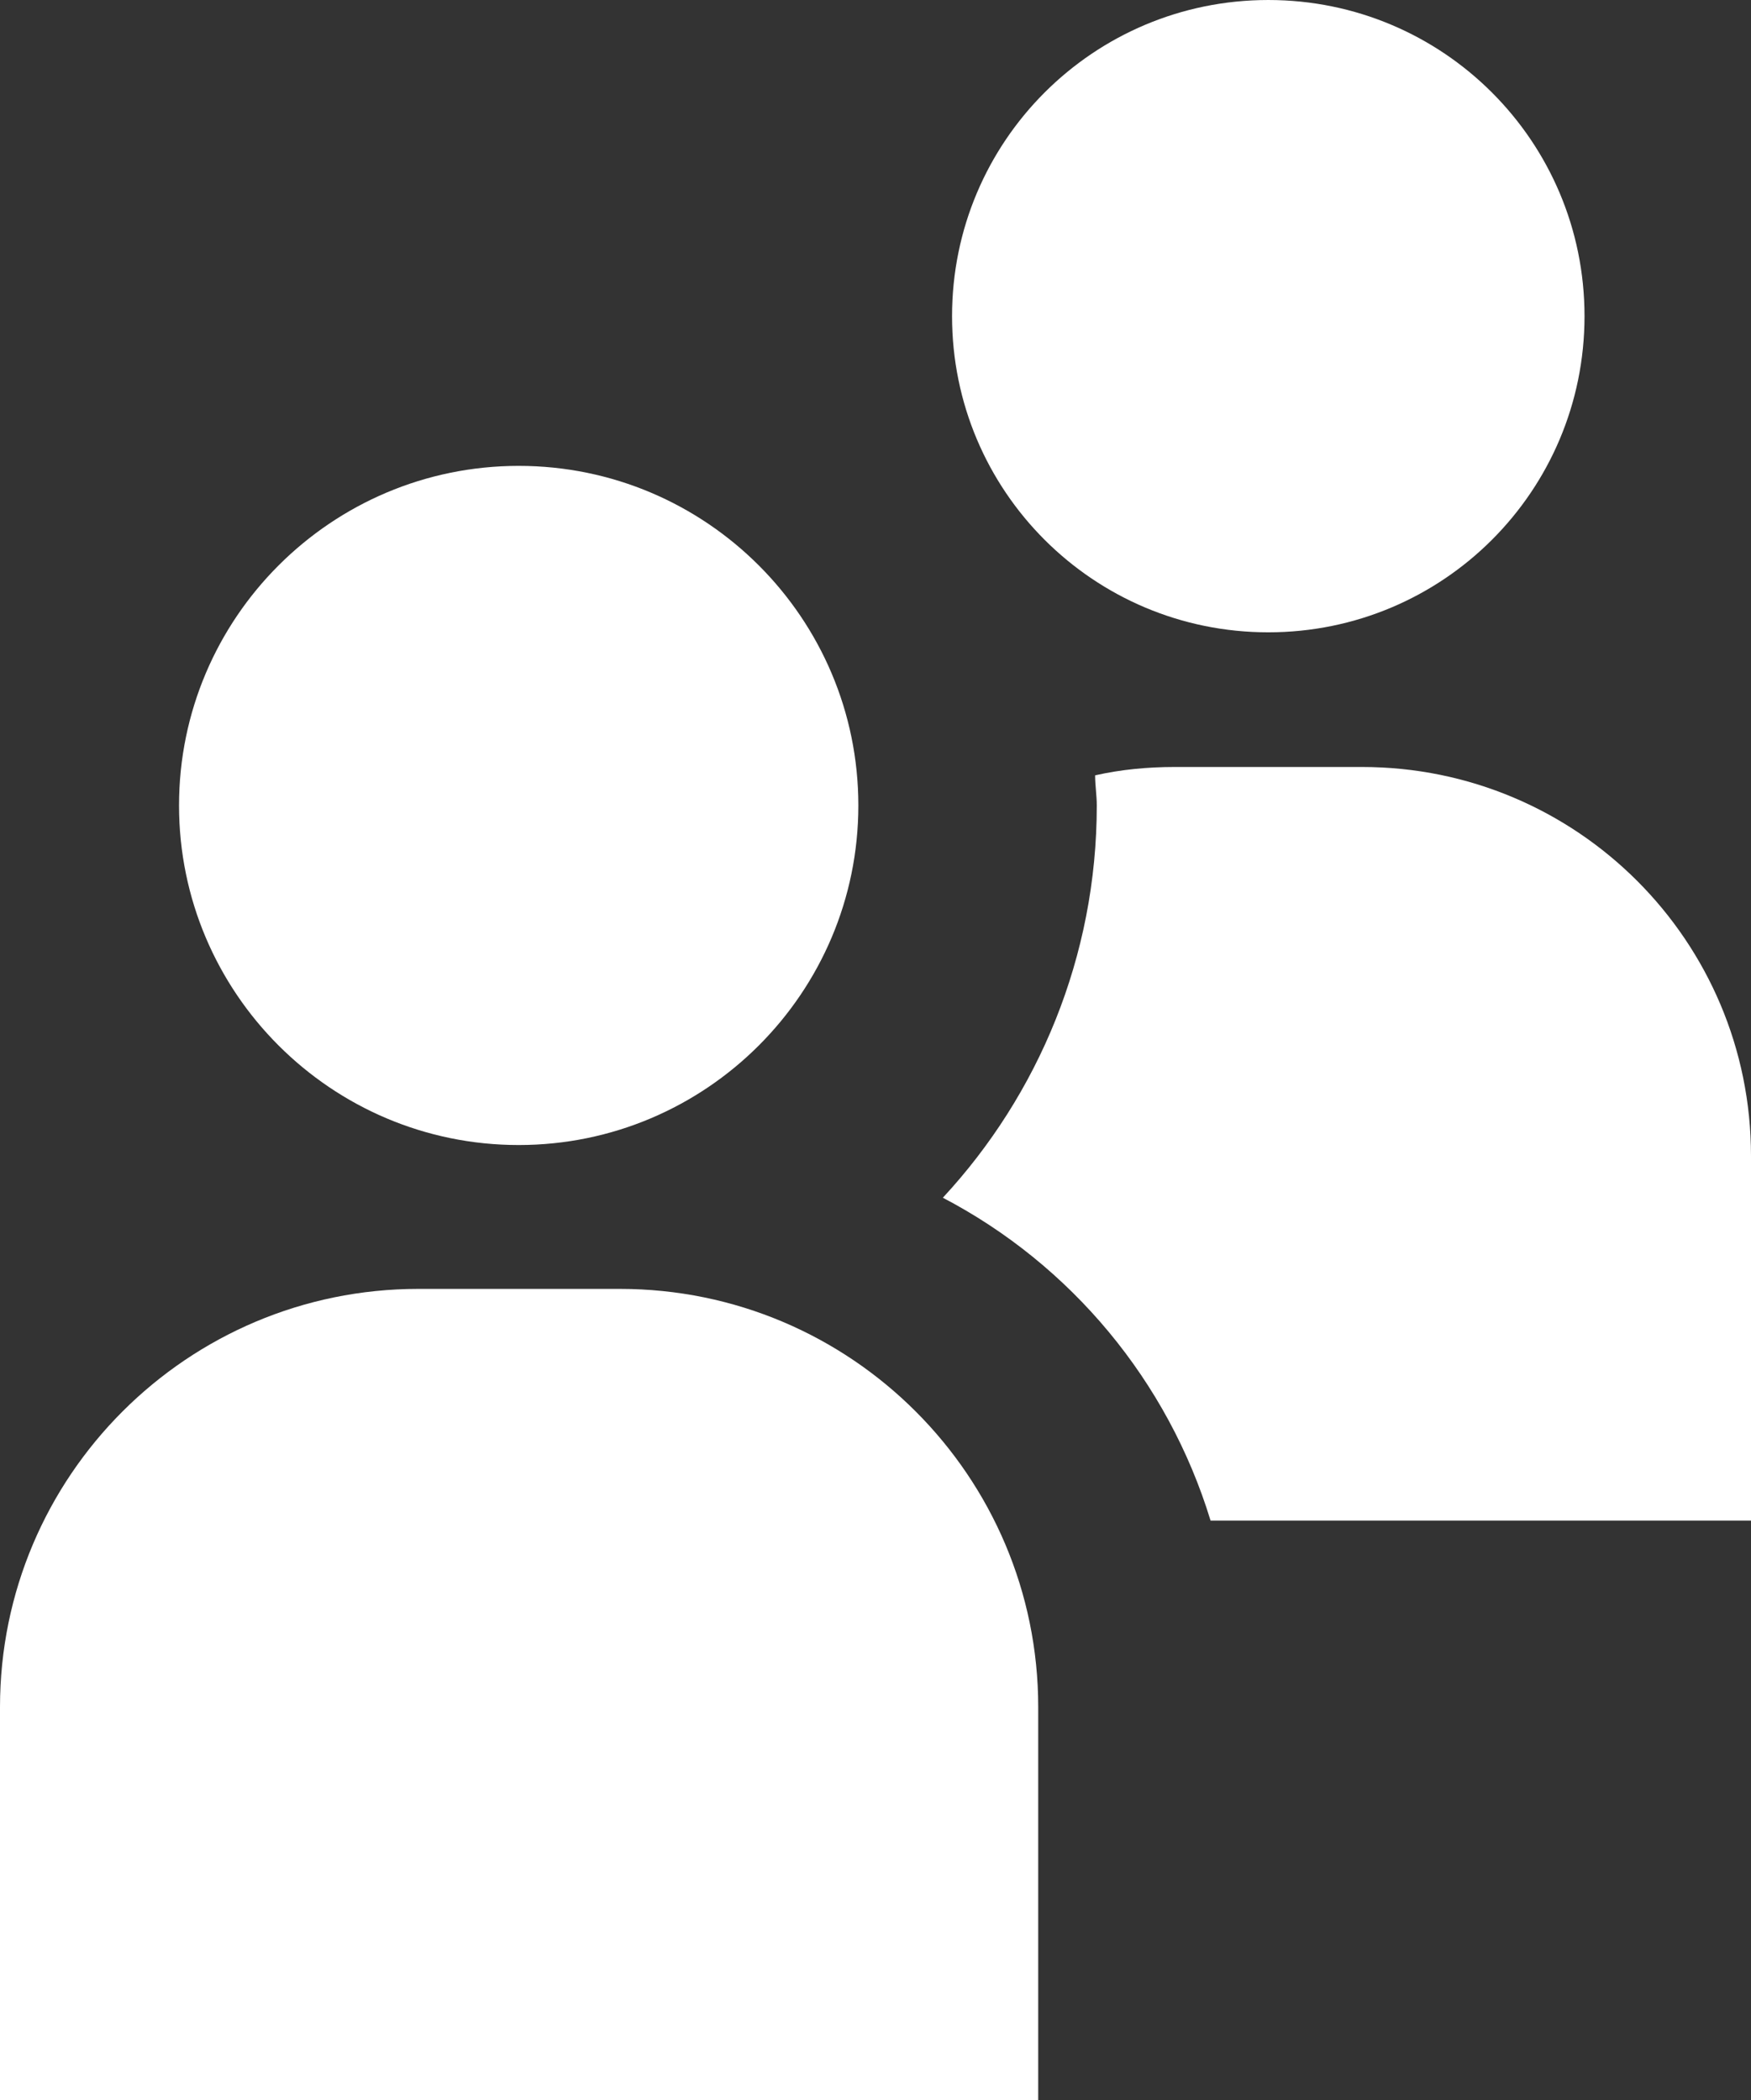 <?xml version="1.0" encoding="UTF-8"?><svg id="Layer_2" xmlns="http://www.w3.org/2000/svg" viewBox="0 0 20.93 25.11"><rect x="0" y="0" width="20.93" height="25.11" fill="#333333" stroke="none"/><defs><style>.cls-1{fill:#fff;}</style></defs><g id="Layer_2-2"><path class="cls-1" d="m15.16,7.56c2.09,0,3.78-1.69,3.78-3.78s-1.69-3.78-3.78-3.78-3.78,1.69-3.78,3.78,1.69,3.78,3.78,3.78Z"/><path class="cls-1" d="m20.93,13.82c0-2.57-2.08-4.65-4.65-4.65h-2.24c-.32,0-.64.03-.95.1,0,.12.02.24.02.36,0,1.81-.7,3.46-1.84,4.69,1.53.8,2.69,2.19,3.2,3.86h6.46s0-4.37,0-4.37Z"/><g id="Group_1348"><g id="Group_1348-2"><path id="Path_1762" class="cls-1" d="m0,25.11v-4.7c0-2.76,2.24-5,5-5h2.41c2.76,0,5,2.24,5,5h0v4.7H0Zm6.2-11.42c-2.24,0-4.06-1.82-4.06-4.06,0-2.24,1.82-4.06,4.06-4.06,2.24,0,4.06,1.82,4.06,4.06s-1.82,4.06-4.06,4.06h0"/></g></g></g></svg>